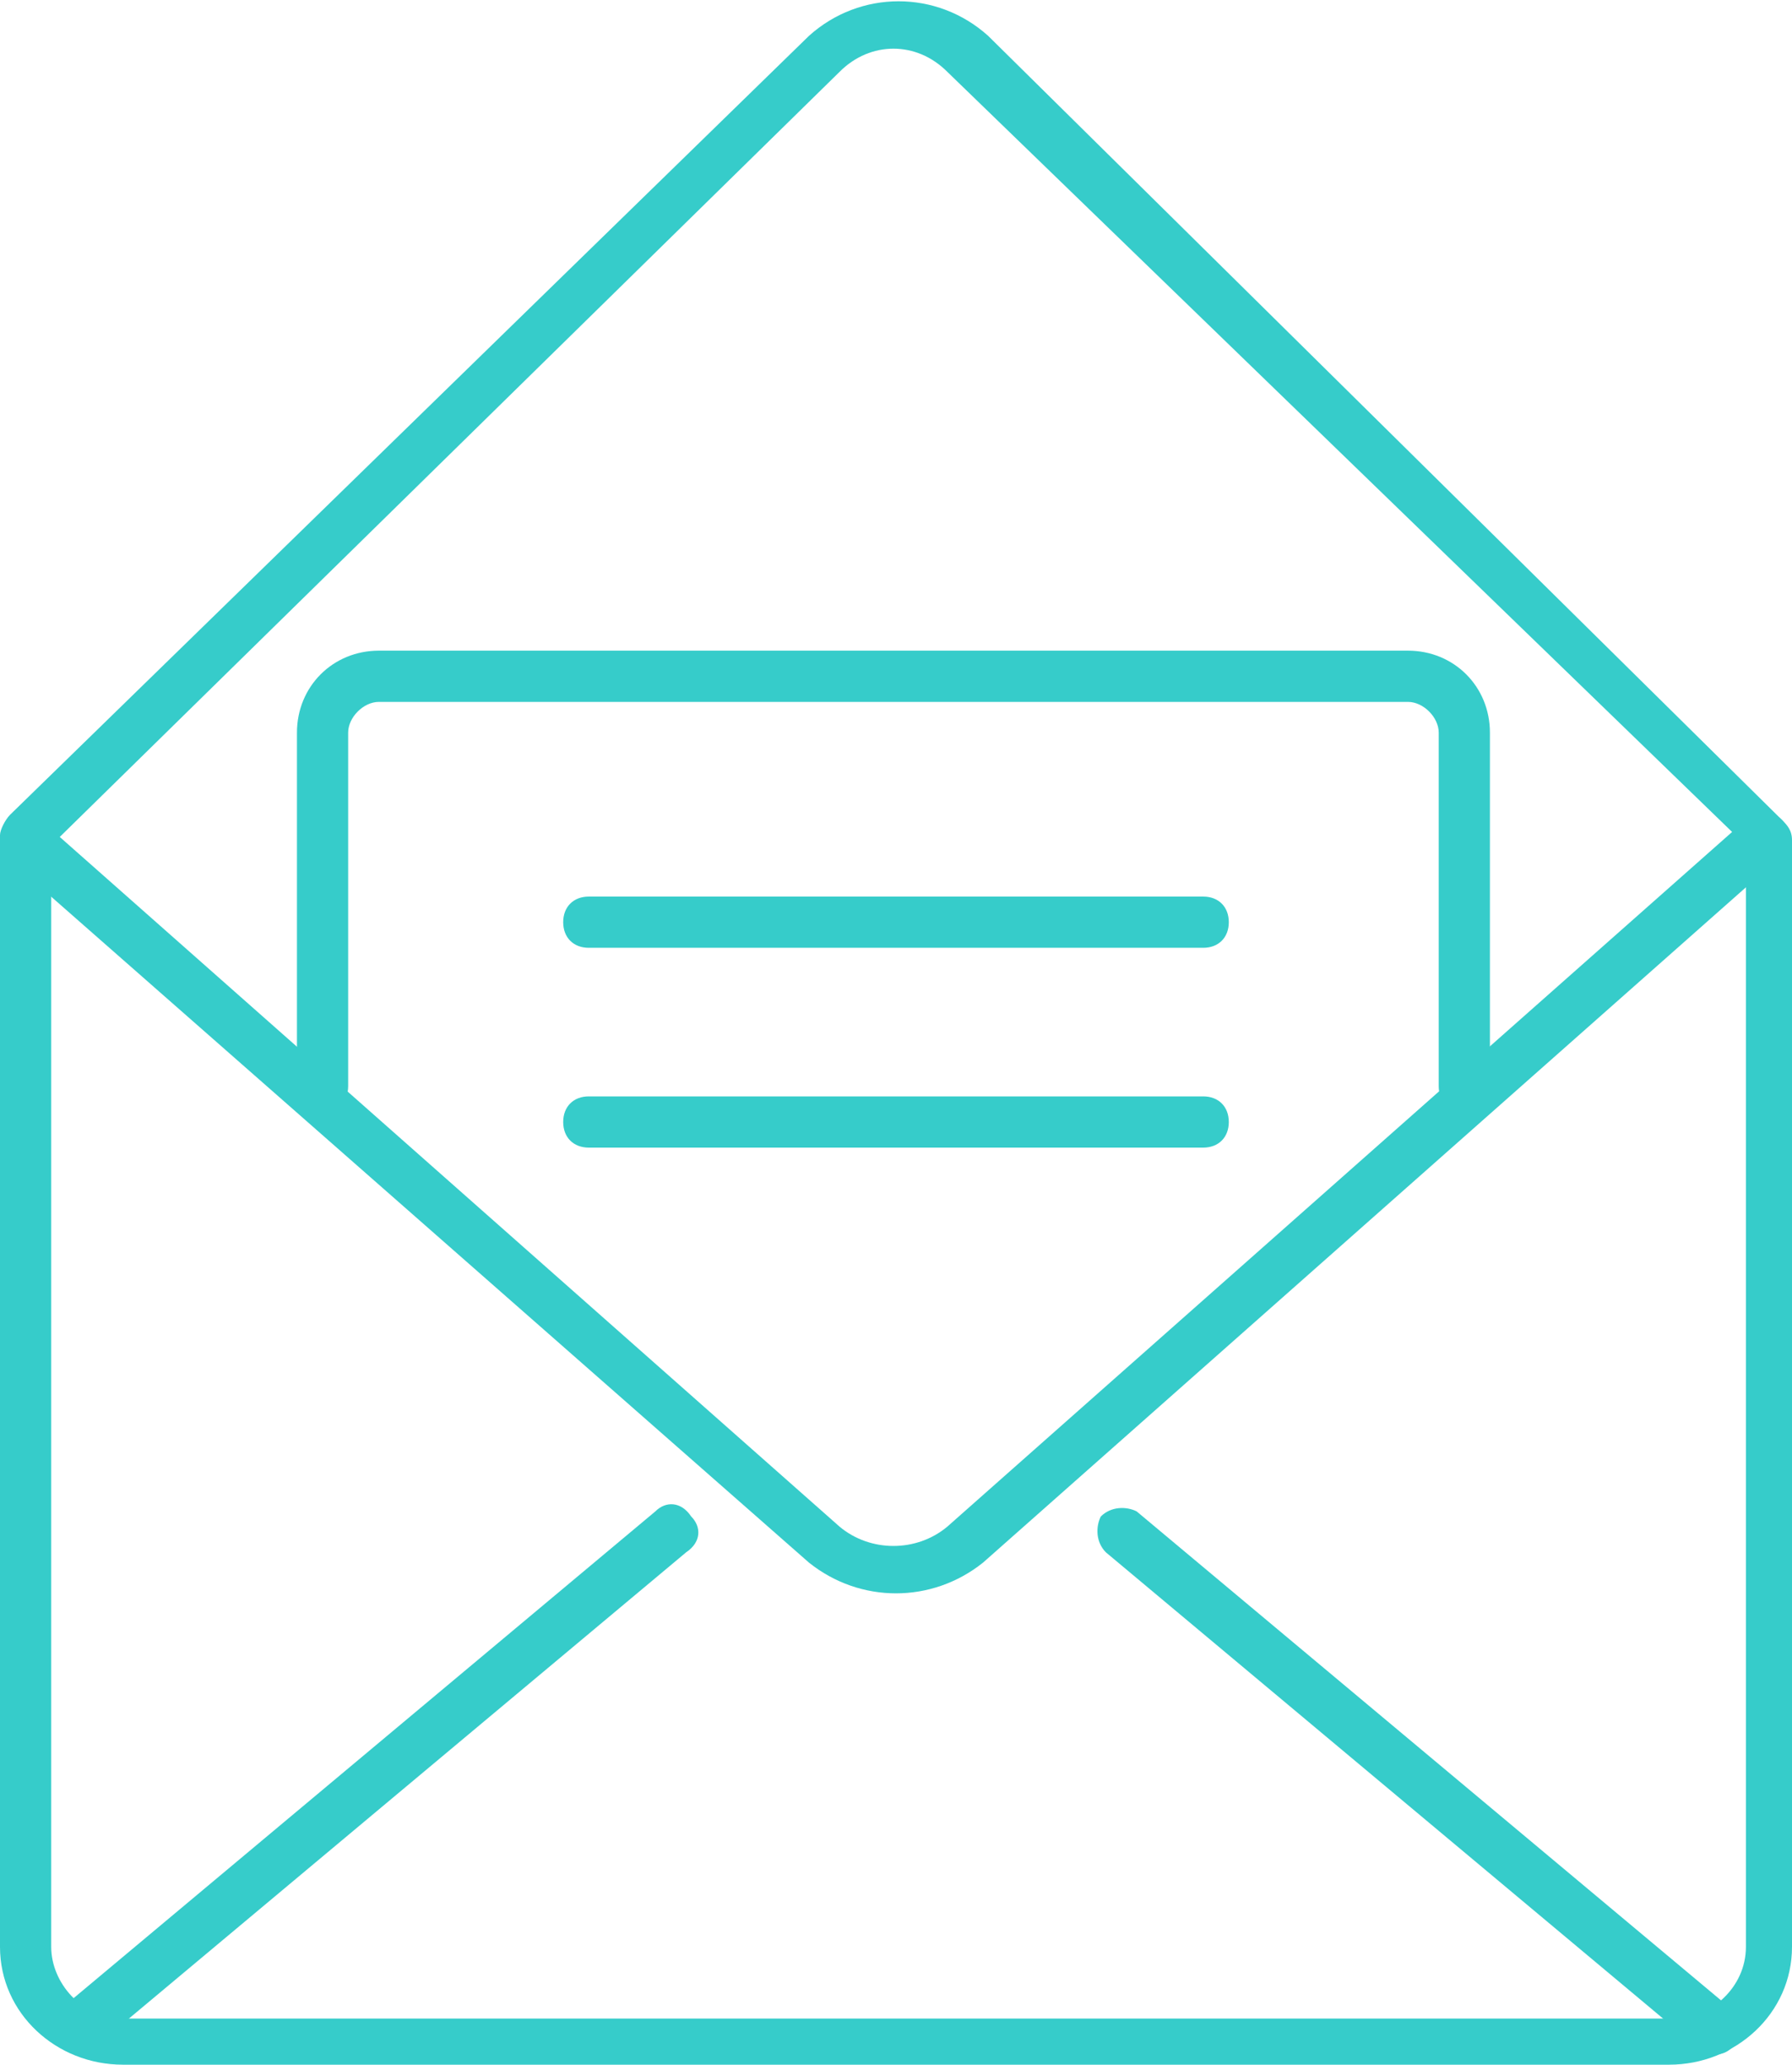 <?xml version="1.0" encoding="utf-8"?>
<!-- Generator: Adobe Illustrator 24.0.0, SVG Export Plug-In . SVG Version: 6.00 Build 0)  -->
<svg version="1.1" id="Layer_1" xmlns="http://www.w3.org/2000/svg" xmlns:xlink="http://www.w3.org/1999/xlink" x="0px" y="0px"
	 width="35px" height="40.3px" viewBox="0 0 35 40.3" style="enable-background:new 0 0 35 40.3;" xml:space="preserve">
<style type="text/css">
	.st0{fill:#36CCCA;}
</style>
<g>
	<g>
		<g>
			<path class="st0" d="M28.6,21.7c-0.3,0-0.5-0.2-0.5-0.5v-6.9c0-0.3-0.3-0.6-0.6-0.6H7.4c-0.3,0-0.6,0.3-0.6,0.6v6.9
				c0,0.3-0.2,0.5-0.5,0.5c-0.3,0-0.5-0.2-0.5-0.5v-6.9c0-0.9,0.7-1.6,1.6-1.6h20.1c0.9,0,1.6,0.7,1.6,1.6v6.9
				C29.2,21.4,28.9,21.7,28.6,21.7z"/>
		</g>
		<g>
			<path class="st0" d="M23.5,18.5h-12c-0.3,0-0.5-0.2-0.5-0.5c0-0.3,0.2-0.5,0.5-0.5h12c0.3,0,0.5,0.2,0.5,0.5
				C24,18.3,23.8,18.5,23.5,18.5z"/>
		</g>
		<g>
			<path class="st0" d="M23.5,22.4h-12c-0.3,0-0.5-0.2-0.5-0.5c0-0.3,0.2-0.5,0.5-0.5h12c0.3,0,0.5,0.2,0.5,0.5
				C24,22.2,23.8,22.4,23.5,22.4z"/>
		</g>
	</g>
	<g>
		<g>
			<path class="st0" d="M17.5,31.1c-0.6,0-1.2-0.2-1.7-0.6L0.2,16.8c-0.2-0.2-0.2-0.5,0-0.7c0.2-0.2,0.5-0.2,0.7,0l15.5,13.7
				c0.6,0.5,1.5,0.5,2.1,0L34.1,16c0.2-0.2,0.5-0.2,0.7,0c0.2,0.2,0.2,0.5,0,0.7L19.2,30.5C18.7,30.9,18.1,31.1,17.5,31.1z"/>
		</g>
	</g>
	<g>
		<g>
			<path class="st0" d="M1.5,40.1c-0.1,0-0.3-0.1-0.4-0.2c-0.2-0.2-0.2-0.5,0.1-0.7l11.6-9.7c0.2-0.2,0.5-0.2,0.7,0.1
				c0.2,0.2,0.2,0.5-0.1,0.7L1.8,40C1.7,40,1.6,40.1,1.5,40.1z"/>
		</g>
		<g>
			<path class="st0" d="M33.5,40.1c-0.1,0-0.2,0-0.3-0.1l-11.6-9.7c-0.2-0.2-0.2-0.5-0.1-0.7c0.2-0.2,0.5-0.2,0.7-0.1l11.6,9.7
				c0.2,0.2,0.2,0.5,0.1,0.7C33.8,40,33.7,40.1,33.5,40.1z"/>
		</g>
	</g>
	<g>
		<g>
			<path class="st0" d="M32.6,40.3H2.4C1.1,40.3,0,39.3,0,38V16.3c0-0.1,0.1-0.3,0.2-0.4L15.8,0.7c1-0.9,2.5-0.9,3.5,0L34.8,16
				c0.1,0.1,0.2,0.2,0.2,0.4V38C35,39.3,33.9,40.3,32.6,40.3z M1,16.5V38c0,0.7,0.6,1.4,1.4,1.4h30.3c0.7,0,1.4-0.6,1.4-1.4V16.5
				L18.5,1.4c-0.6-0.6-1.5-0.6-2.1,0L1,16.5z"/>
		</g>
	</g>
</g>
</svg>
